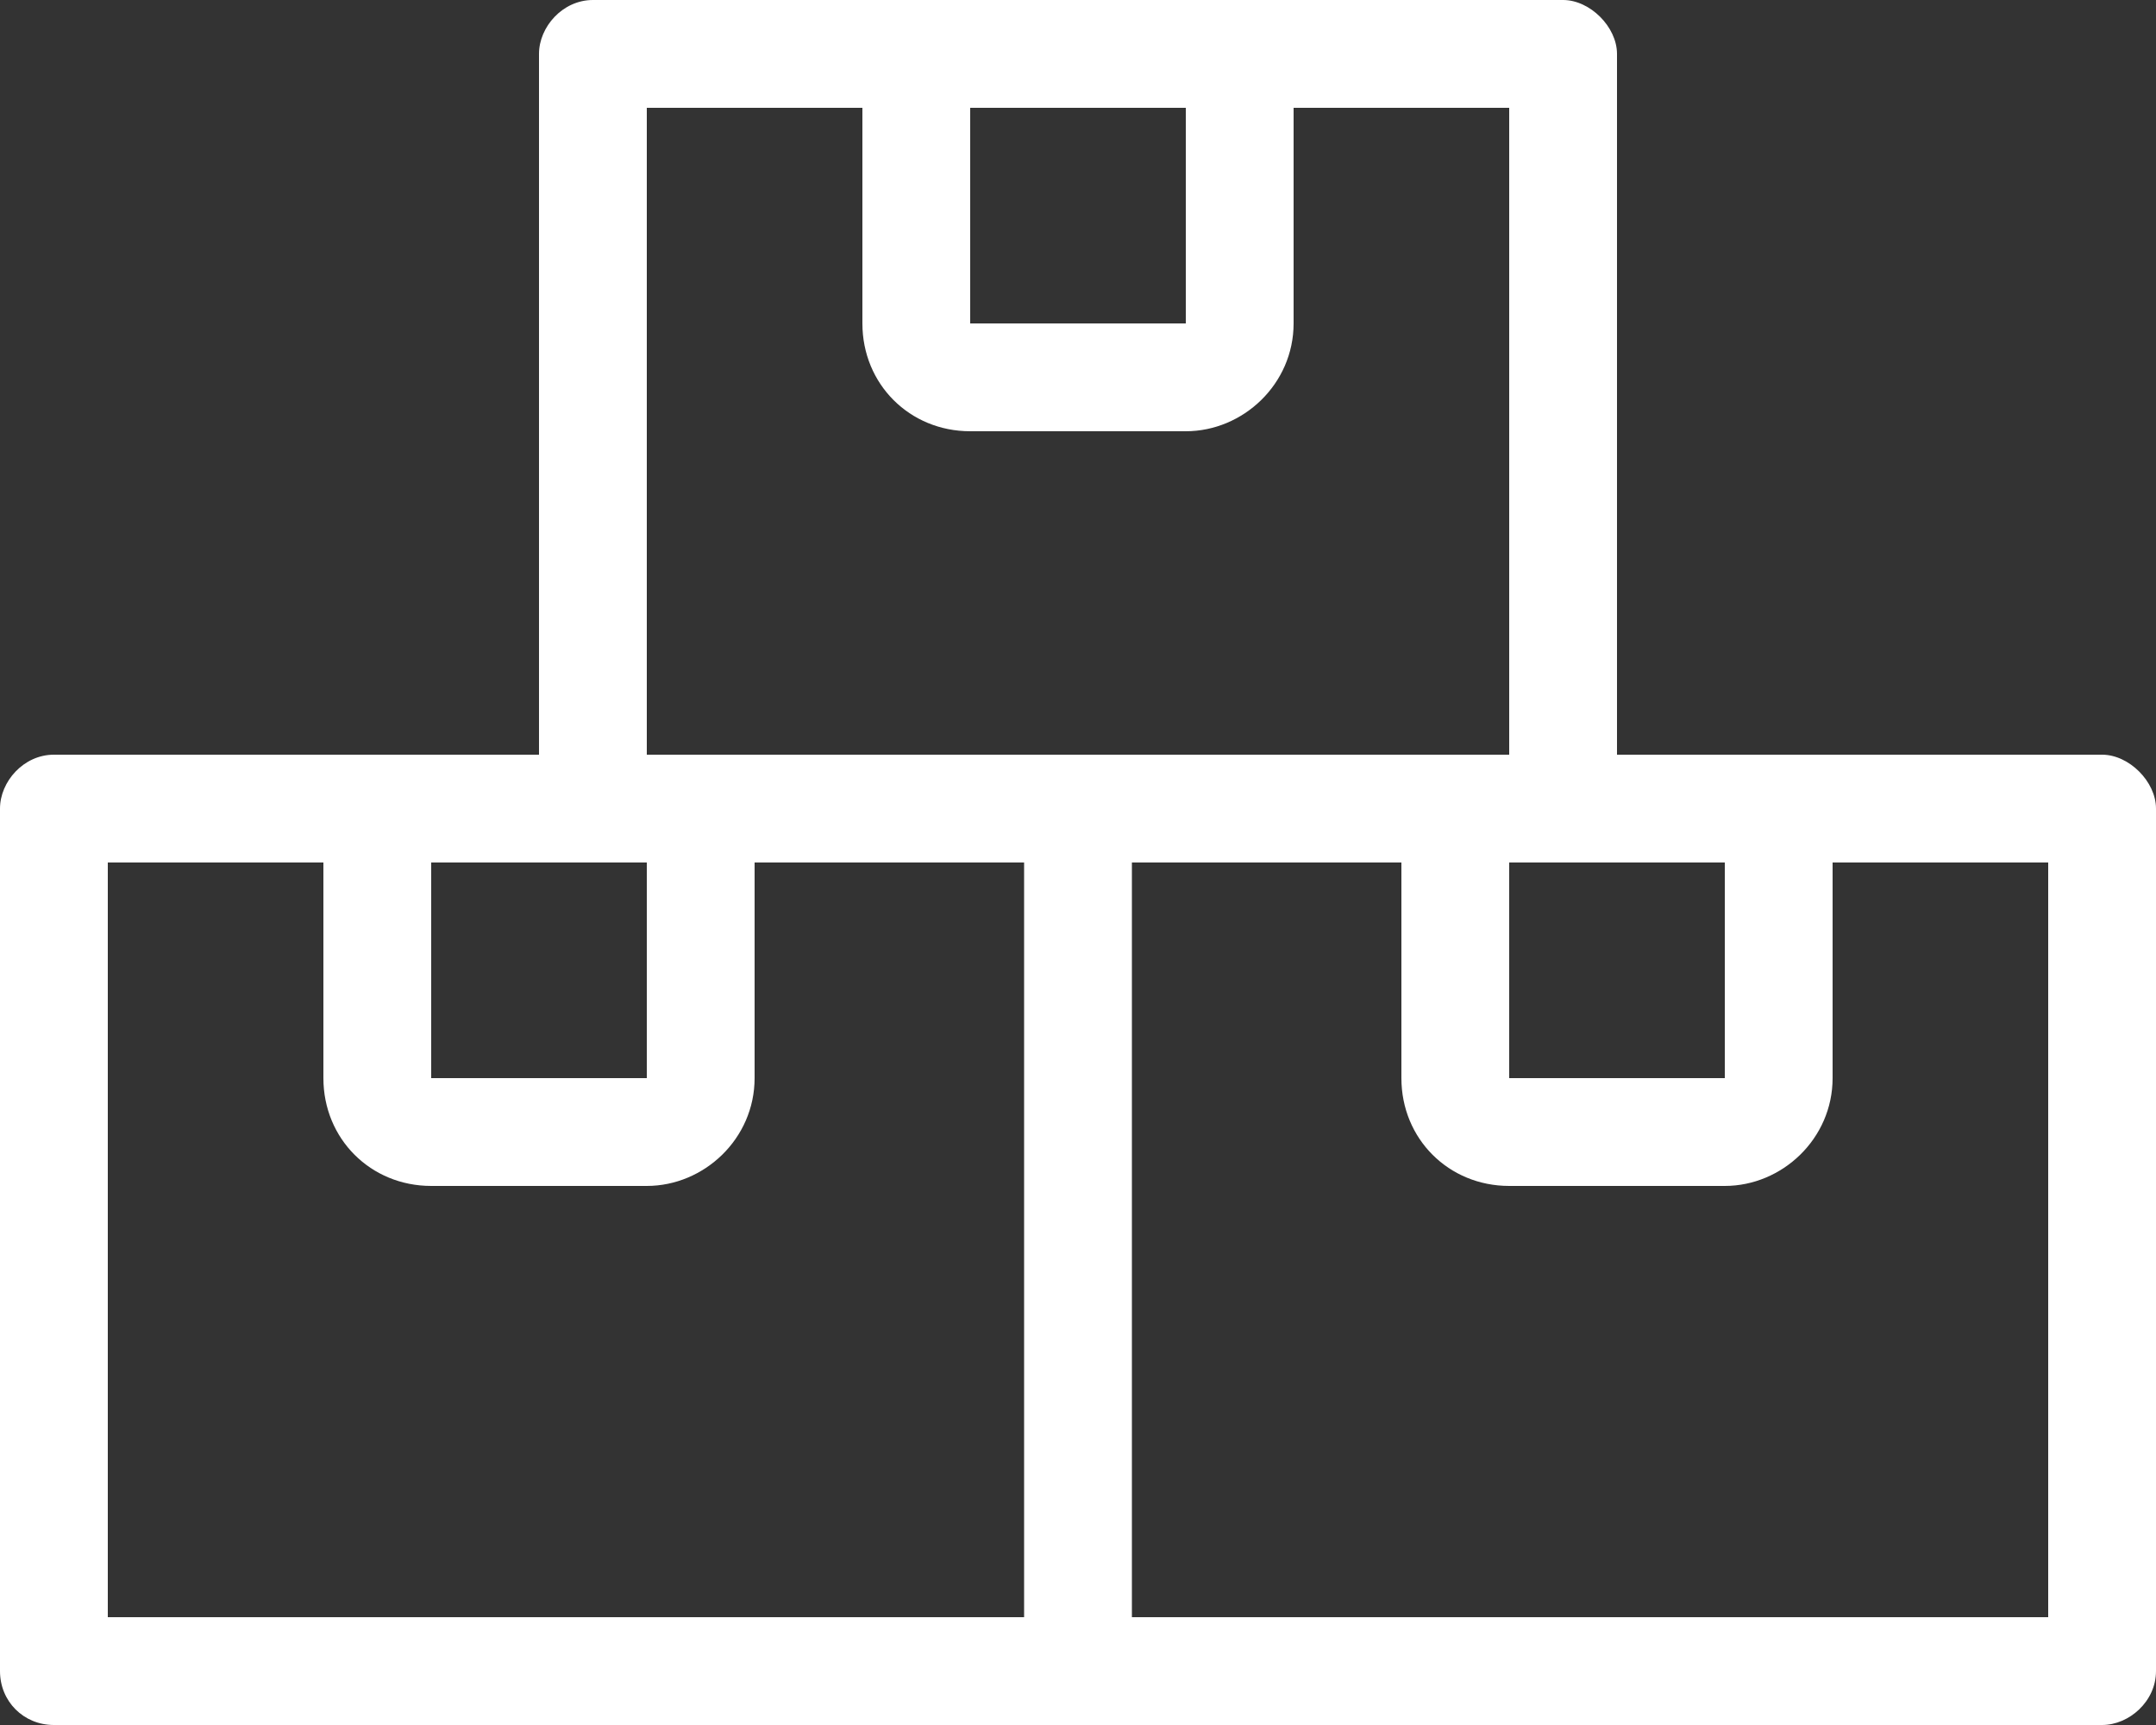 <?xml version="1.0" encoding="UTF-8" standalone="no"?>
<svg
   width="50"
   height="40"
   viewBox="0 0 50 40"
   version="1.1"
   id="svg5"
   sodipodi:docname="icon-warehouse-2.svg"
   inkscape:version="1.1 (c68e22c387, 2021-05-23)"
   xmlns:inkscape="http://www.inkscape.org/namespaces/inkscape"
   xmlns:sodipodi="http://sodipodi.sourceforge.net/DTD/sodipodi-0.dtd"
   xmlns="http://www.w3.org/2000/svg"
   xmlns:svg="http://www.w3.org/2000/svg">
  <rect x="0" y="0" width="50" height="40" fill="#333333" stroke="none"/>
  <defs
     id="defs9" />
  <sodipodi:namedview
     id="namedview7"
     pagecolor="#ffffff"
     bordercolor="#666666"
     borderopacity="1.0"
     inkscape:pageshadow="2"
     inkscape:pageopacity="0.0"
     inkscape:pagecheckerboard="0"
     showgrid="false"
     inkscape:zoom="14.707821"
     inkscape:cx="27.740343"
     inkscape:cy="25.462643"
     inkscape:window-width="1920"
     inkscape:window-height="1017"
     inkscape:window-x="1912"
     inkscape:window-y="-8"
     inkscape:window-maximized="1"
     inkscape:current-layer="svg5" />
  <g
     aria-label=""
     id="_"
     style="font-weight:300;font-size:40px;font-family:FontAwesome5Pro-Light, 'Font Awesome \35  Pro';fill:#ffffff">
    <path
       d="M 48.75,17.5 H 37.5 V 1.25 C 37.5,0.625 36.875,0 36.25,0 H 13.75 C 13.047,0 12.5,0.625 12.5,1.25 V 17.5 H 1.25 C 0.547,17.5 0,18.125 0,18.75 v 20 C 0,39.453 0.547,40 1.25,40 h 47.5 C 49.375,40 50,39.453 50,38.75 v -20 C 50,18.125 49.375,17.5 48.75,17.5 Z M 40,20 v 5 H 35 V 20 Z M 22.5,2.5 h 5 v 5 h -5 z m -7.5,0 h 5 v 5 c 0,1.406 1.094,2.5 2.5,2.5 h 5 C 28.828,10 30,8.906 30,7.5 v -5 h 5 v 15 H 15 Z M 10,20 h 5 v 5 H 10 Z M 23.75,37.5 H 2.5 V 20 h 5 v 5 c 0,1.406 1.094,2.5 2.5,2.5 h 5 c 1.328,0 2.5,-1.094 2.5,-2.5 v -5 h 6.25 z m 23.75,0 H 26.25 V 20 h 6.25 v 5 c 0,1.406 1.094,2.5 2.5,2.5 h 5 c 1.328,0 2.5,-1.094 2.5,-2.5 v -5 h 5 z"
       id="path822" />
  </g>
</svg>
